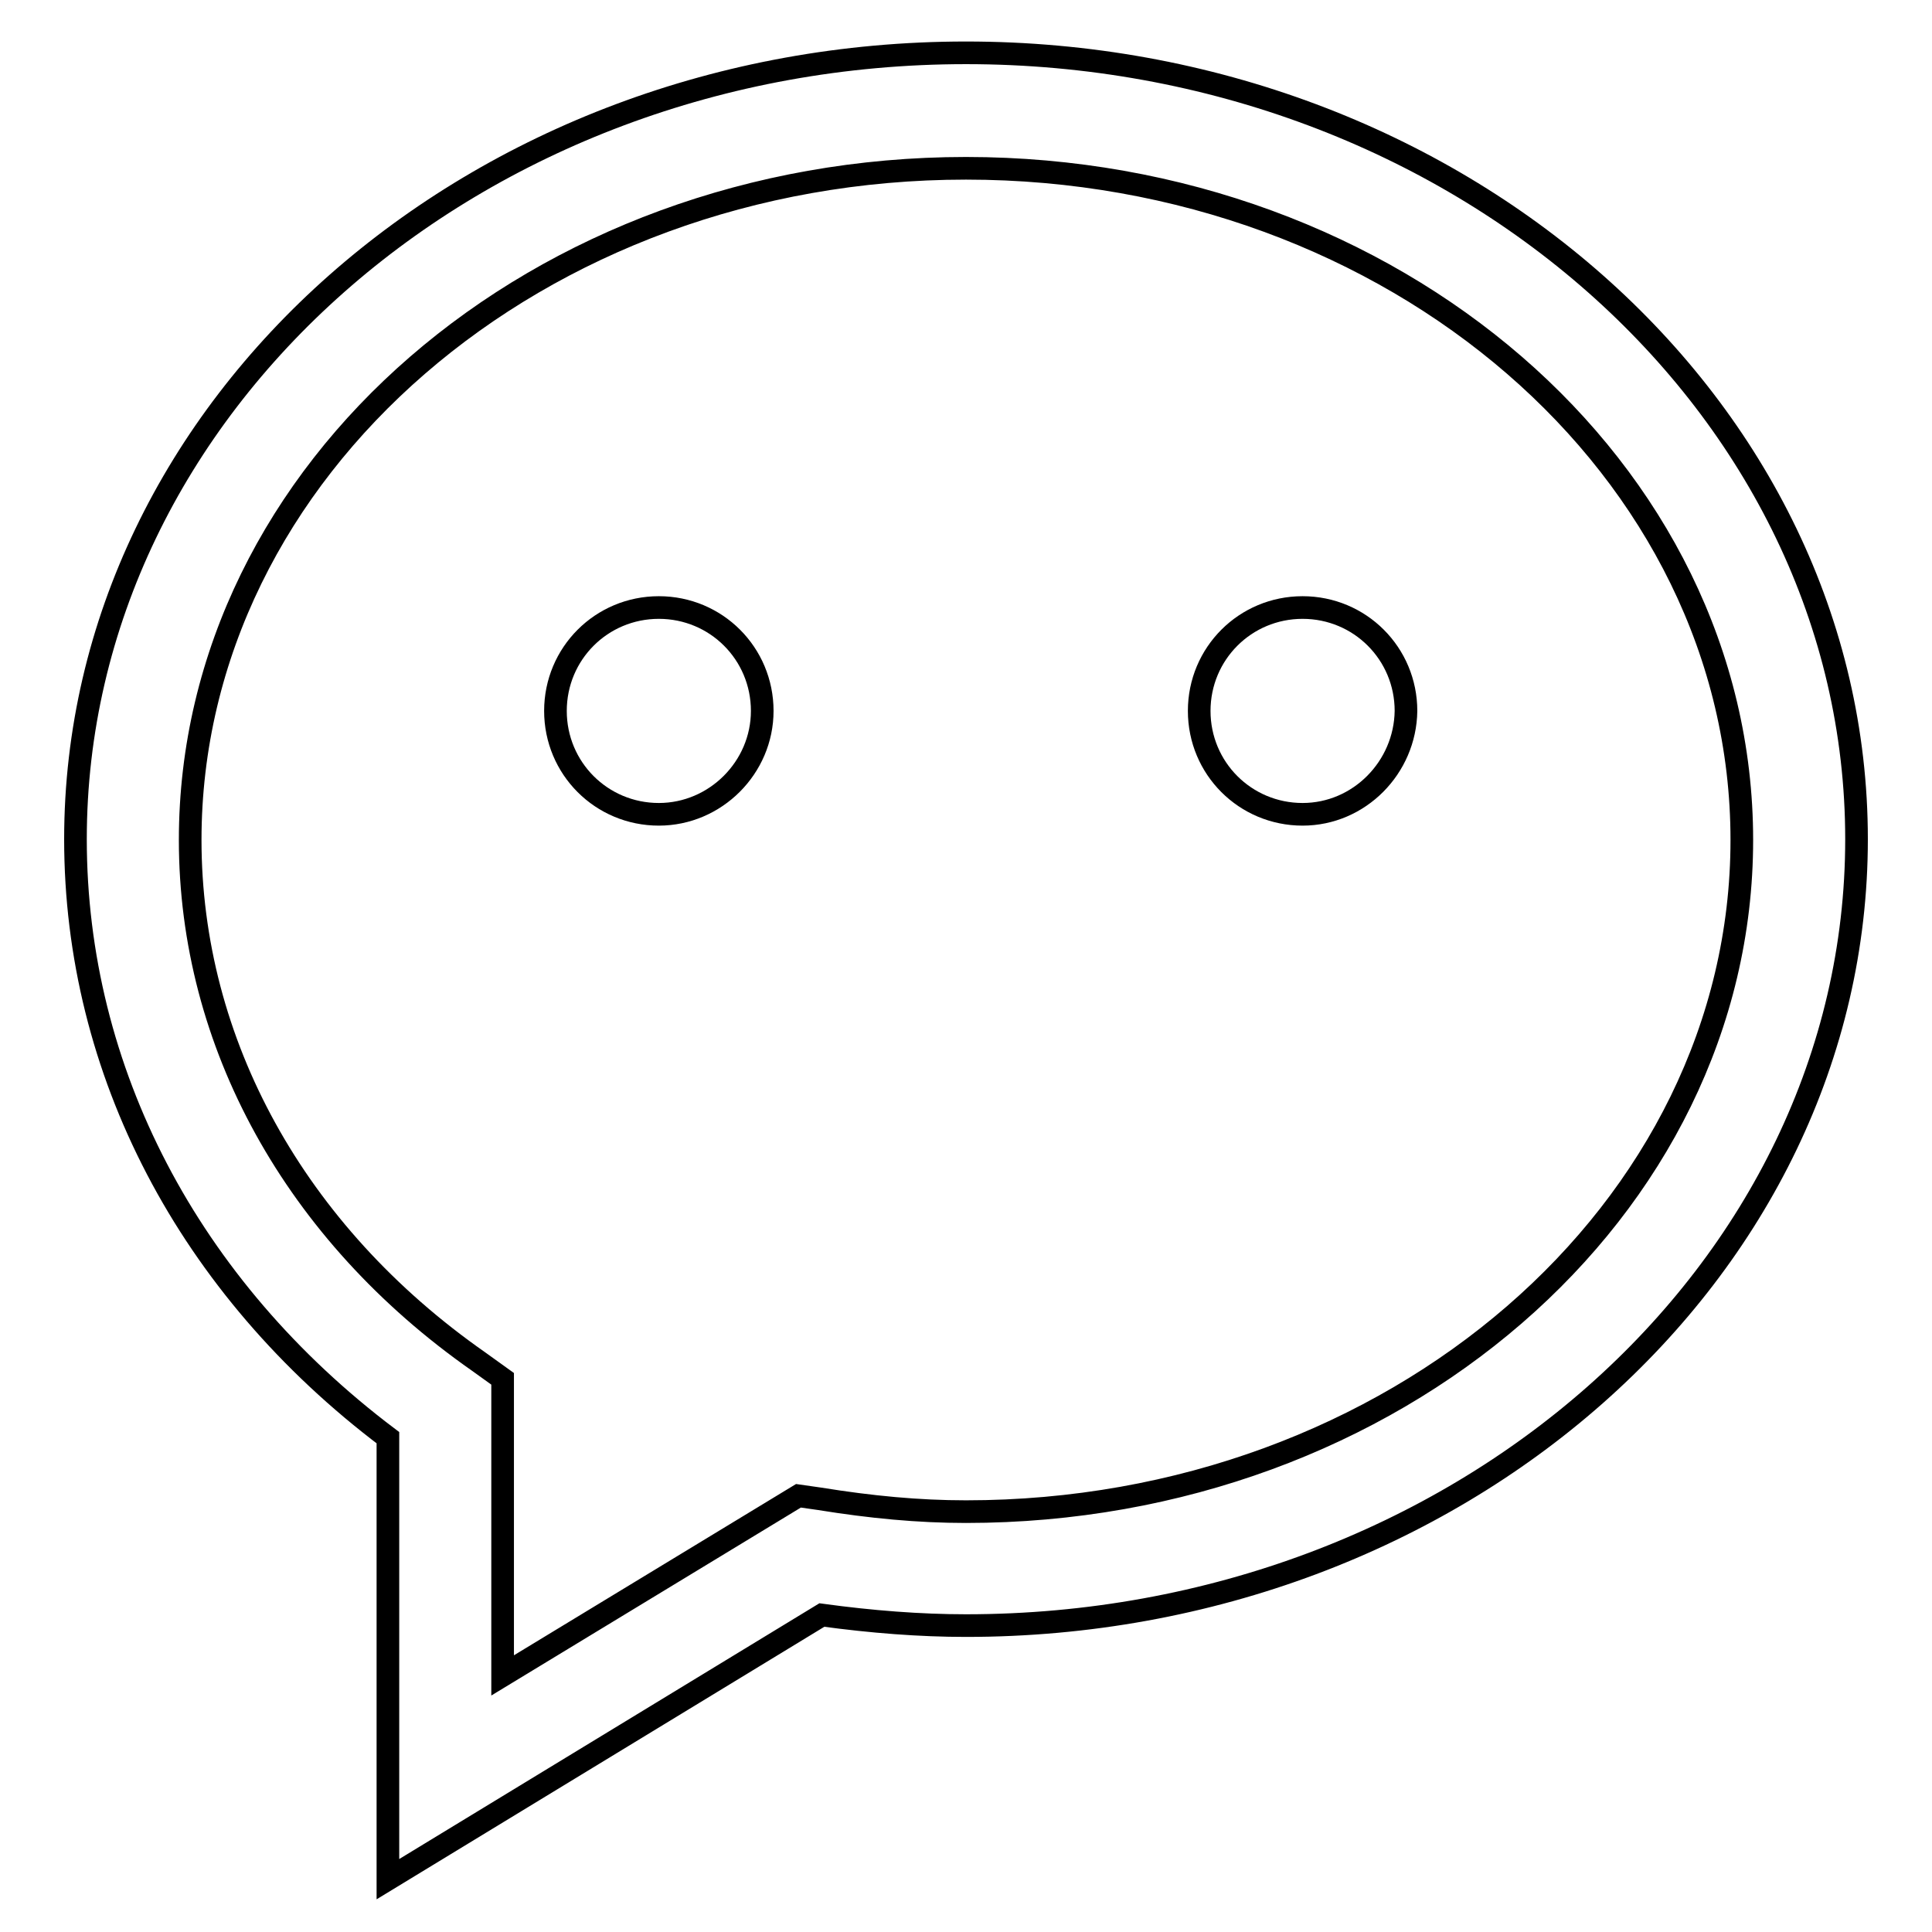 <?xml version="1.0" encoding="utf-8"?>
<!-- Svg Vector Icons : http://www.onlinewebfonts.com/icon -->
<!DOCTYPE svg PUBLIC "-//W3C//DTD SVG 1.1//EN" "http://www.w3.org/Graphics/SVG/1.1/DTD/svg11.dtd">
<svg version="1.1" xmlns="http://www.w3.org/2000/svg" xmlns:xlink="http://www.w3.org/1999/xlink" x="0px" y="0px" viewBox="0 0 256 256" enable-background="new 0 0 256 256" xml:space="preserve">
<g><g><path stroke-width="3" fill-opacity="0" stroke="#000000"  d="M87.3,107.9c-7.6,0-13.7-6.1-13.7-13.7c0-7.6,6.1-13.7,13.7-13.7c7.6,0,13.7,6.1,13.7,13.7C101,101.7,94.8,107.9,87.3,107.9L87.3,107.9z"/><path stroke-width="3" fill-opacity="0" stroke="#000000"  d="M172.6,107.9c-7.6,0-13.7-6.1-13.7-13.7c0-7.6,6.1-13.7,13.7-13.7c7.6,0,13.7,6.1,13.7,13.7C186.2,101.7,180.1,107.9,172.6,107.9L172.6,107.9z"/><path stroke-width="3" fill-opacity="0" stroke="#000000"  d="M51.4,249v-58.5C25,170.6,10,141.9,10,111.2C10,53.8,63,7,128,7s118,46.8,118,104.2c0,57.4-53,104.2-118,104.2c-6.1,0-12.5-0.5-19.1-1.4L51.4,249z M128,22.3c-56.7,0-102.8,39.9-102.8,89c0,26.9,13.9,52.1,38.2,69.1l3.2,2.3v39.3l39.2-23.8l2.8,0.4c6.8,1.1,13.1,1.7,19.4,1.7c56.7,0,102.8-39.9,102.8-89C230.8,62.2,184.7,22.3,128,22.3z"/></g></g>
</svg>